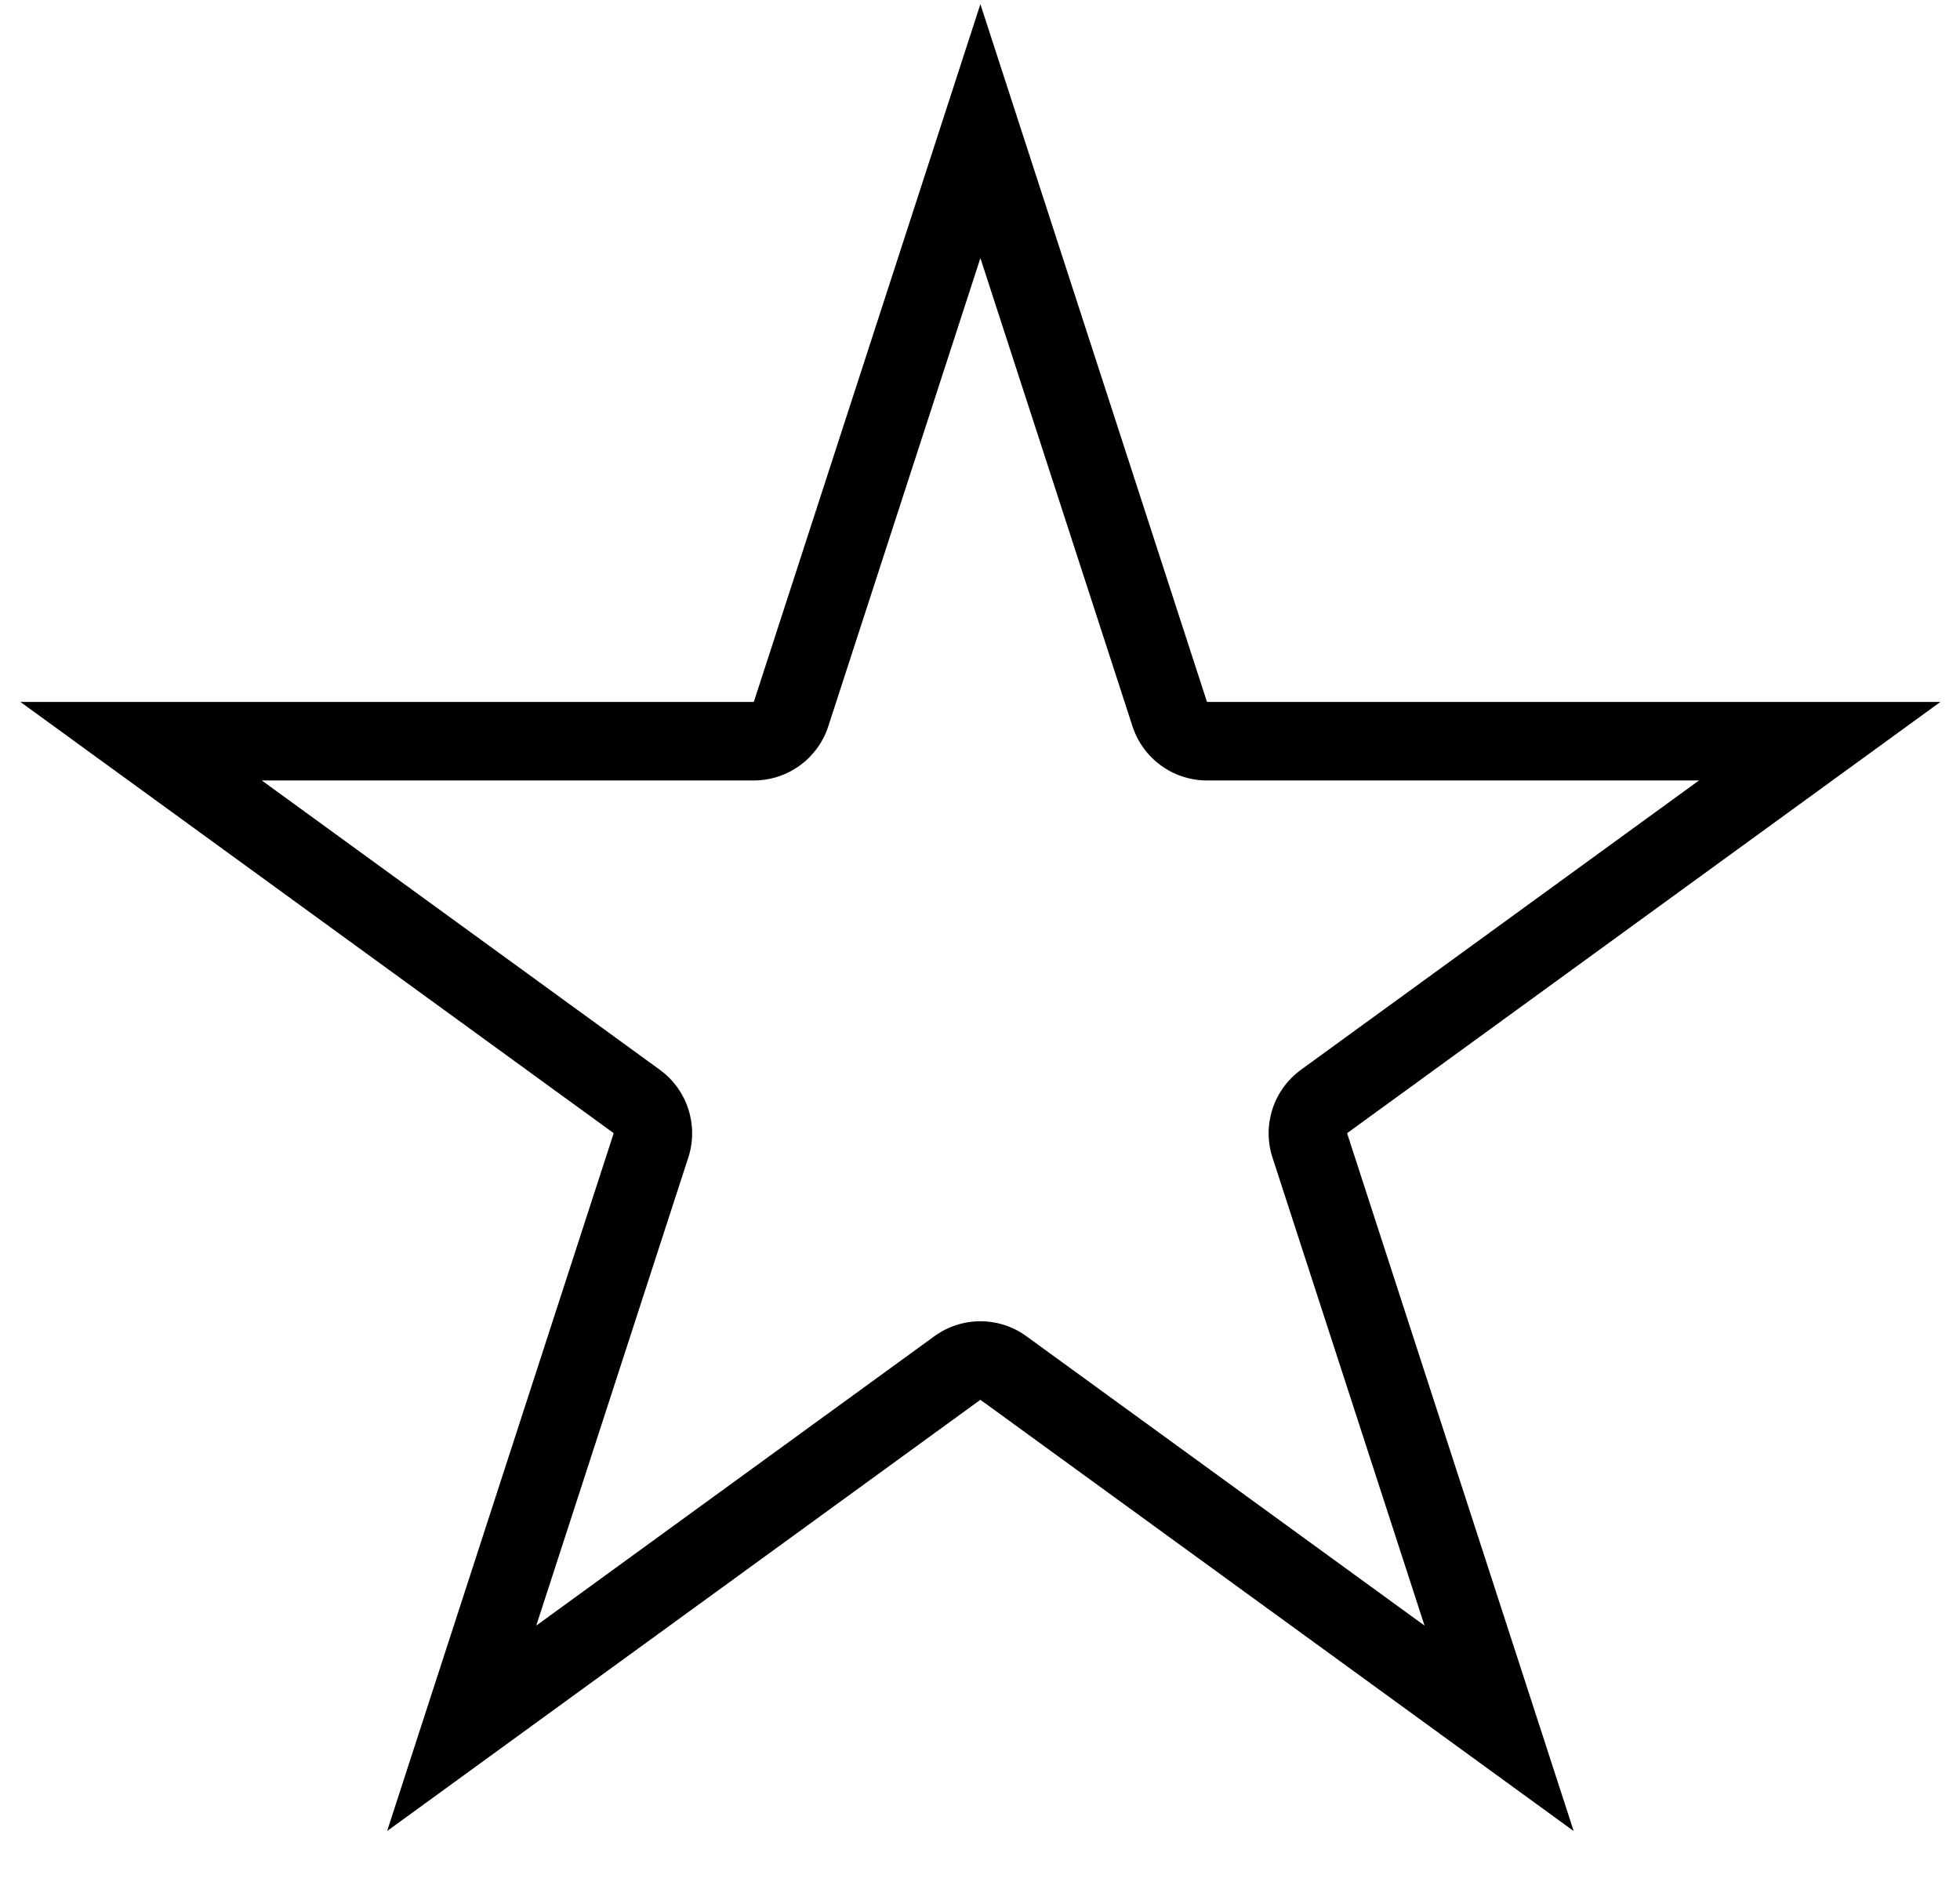 <svg style="fill-rule:evenodd;clip-rule:evenodd;stroke-linejoin:round;stroke-miterlimit:2;" xml:space="preserve" xmlns:xlink="http://www.w3.org/1999/xlink" xmlns="http://www.w3.org/2000/svg" version="1.1" viewBox="0 0 25 24" height="100%" width="100%">
    <g transform="matrix(1,0,0,0.984,0,0)" id="Artboard1">
        <rect style="fill:none;" height="23.777" width="25" y="0" x="0"></rect>
        <g transform="matrix(1.03,0,0,1.047,-0.37,0.054)">
            <path d="M12.5,0L15.306,8.637L24.388,8.637L17.041,13.975L19.847,22.613L12.5,17.275L5.153,22.613L7.959,13.975L0.612,8.637L9.694,8.637L12.5,0ZM12.5,3.143L10.617,8.937C10.487,9.338 10.114,9.609 9.694,9.609L3.601,9.609L8.53,13.19C8.87,13.437 9.013,13.875 8.883,14.276L7,20.07L11.929,16.489C12.27,16.241 12.73,16.241 13.071,16.489L18,20.07L16.117,14.276C15.987,13.875 16.13,13.437 16.47,13.19L21.399,9.609L15.306,9.609C14.886,9.609 14.513,9.338 14.383,8.937L12.5,3.143Z"></path>
        </g>
    </g>
</svg>
